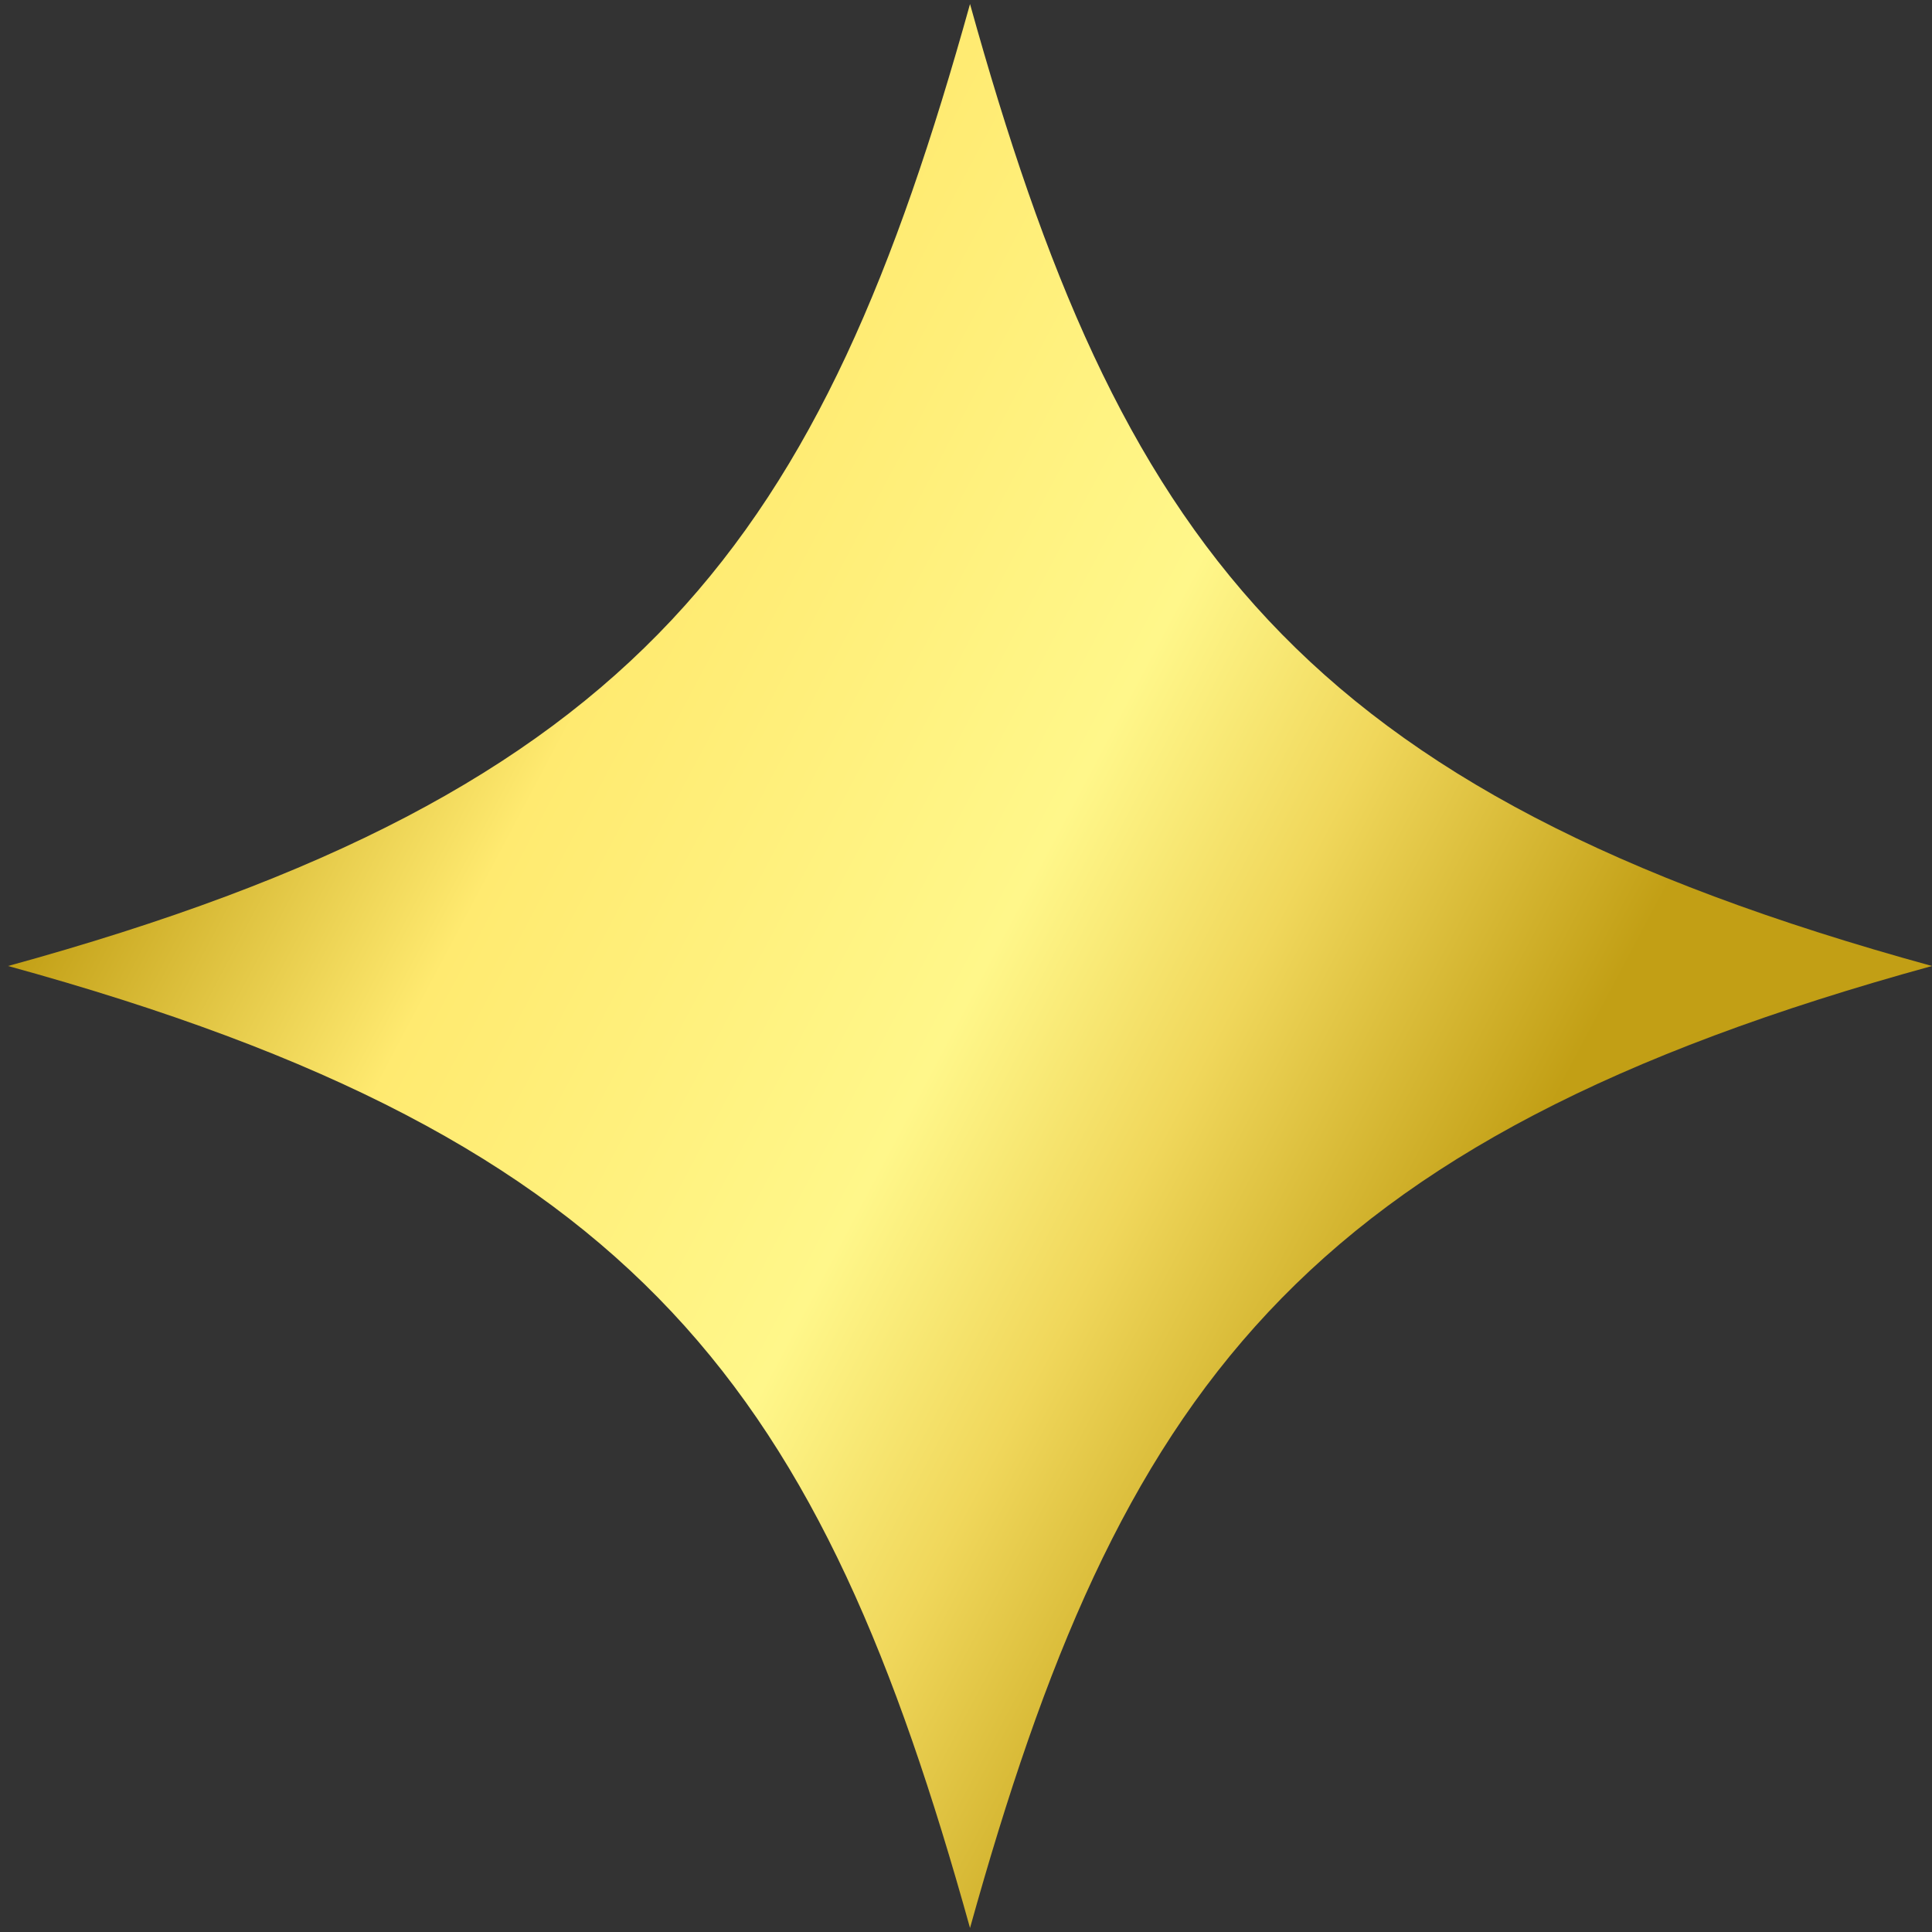 <?xml version="1.0" encoding="UTF-8"?> <svg xmlns="http://www.w3.org/2000/svg" width="96" height="96" viewBox="0 0 96 96" fill="none"><rect x="0" y="0" width="96" height="96" fill="#333333" stroke="none"/> <path d="M48.2 95.8C55.598 69.242 64.401 56.677 96 48C64.401 39.323 55.598 26.784 48.2 0.2C40.802 26.758 31.999 39.323 0.4 48C31.999 56.677 40.802 69.216 48.2 95.8Z" fill="url(#paint0_linear_2252_6567)"></path> <defs> <linearGradient id="paint0_linear_2252_6567" x1="9.83" y1="27.31" x2="74.031" y2="61.292" gradientUnits="userSpaceOnUse"> <stop offset="0.019" stop-color="#C29F15"></stop> <stop offset="0.281" stop-color="#FFEA70"></stop> <stop offset="0.609" stop-color="#FFF78A"></stop> <stop offset="0.771" stop-color="#F0D75B"></stop> <stop offset="0.997" stop-color="#C29F15"></stop> </linearGradient> </defs> </svg> 